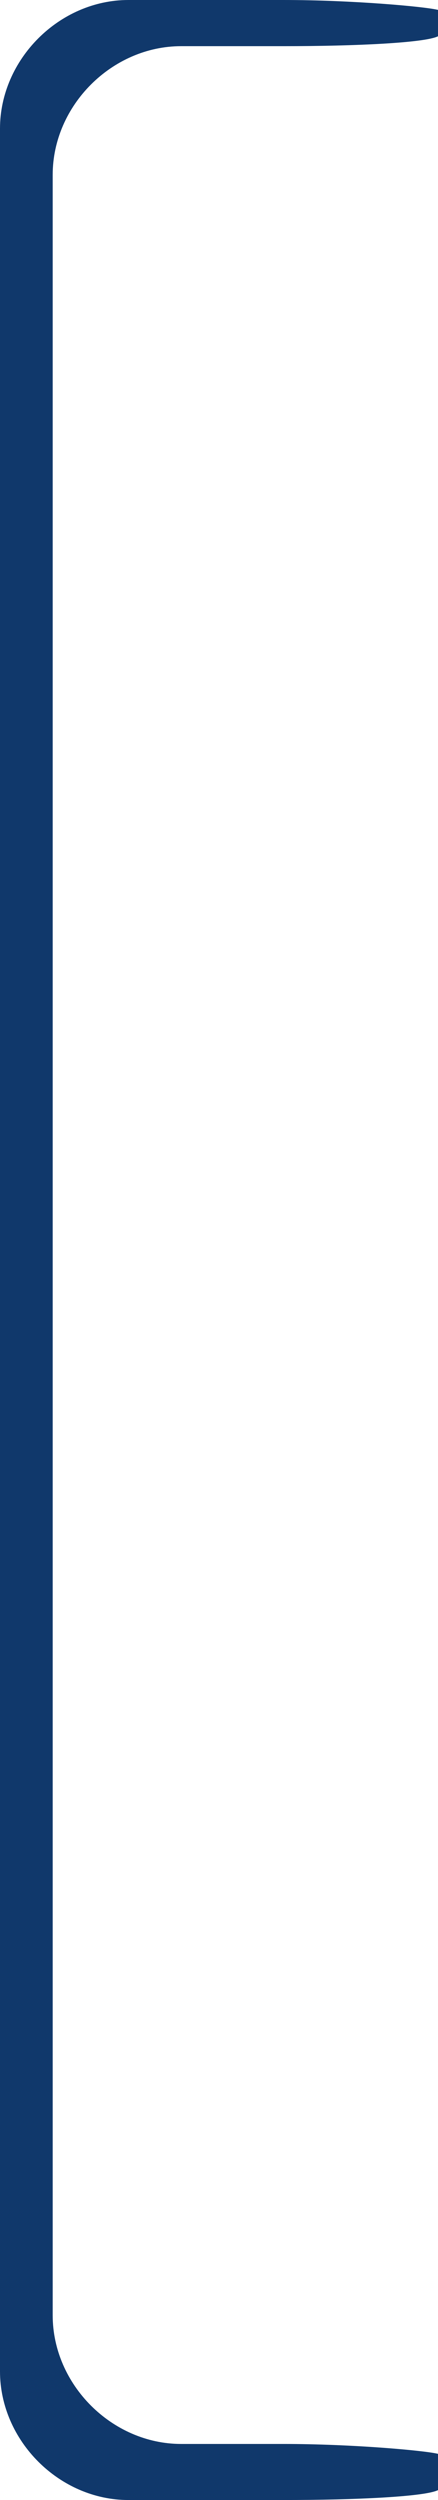 <?xml version="1.0" encoding="utf-8"?>
<!-- Generator: Adobe Illustrator 27.0.0, SVG Export Plug-In . SVG Version: 6.00 Build 0)  -->
<svg version="1.1" id="レイヤー_1" xmlns="http://www.w3.org/2000/svg" xmlns:xlink="http://www.w3.org/1999/xlink" x="0px"
	 y="0px" width="13.3px" height="75.8px" viewBox="0 0 13.3 75.8" style="enable-background:new 0 0 13.3 75.8;"
	 xml:space="preserve">
<style type="text/css">
	.st0{fill:#10386B;}
</style>
<g>
	<g>
		<g>
			<path class="st0" d="M13.3,75.5c-0.4,0.2-2.5,0.3-4.7,0.3H3.9c-2.1,0-3.9-1.8-3.9-3.9v-68C0,1.8,1.8,0,3.9,0h4.7
				c2.1,0,4.3,0.2,4.7,0.3c0,0,0,0,0,0.4c0,0.4,0,0.4,0,0.4c-0.4,0.2-2.5,0.3-4.7,0.3H5.5c-2.1,0-3.9,1.8-3.9,3.9v64.9
				c0,2.1,1.8,3.9,3.9,3.9h3.1c2.1,0,4.3,0.2,4.7,0.3c0,0,0,0,0,0.4C13.3,75.5,13.3,75.5,13.3,75.5z"/>
		</g>
	</g>
</g>
</svg>

